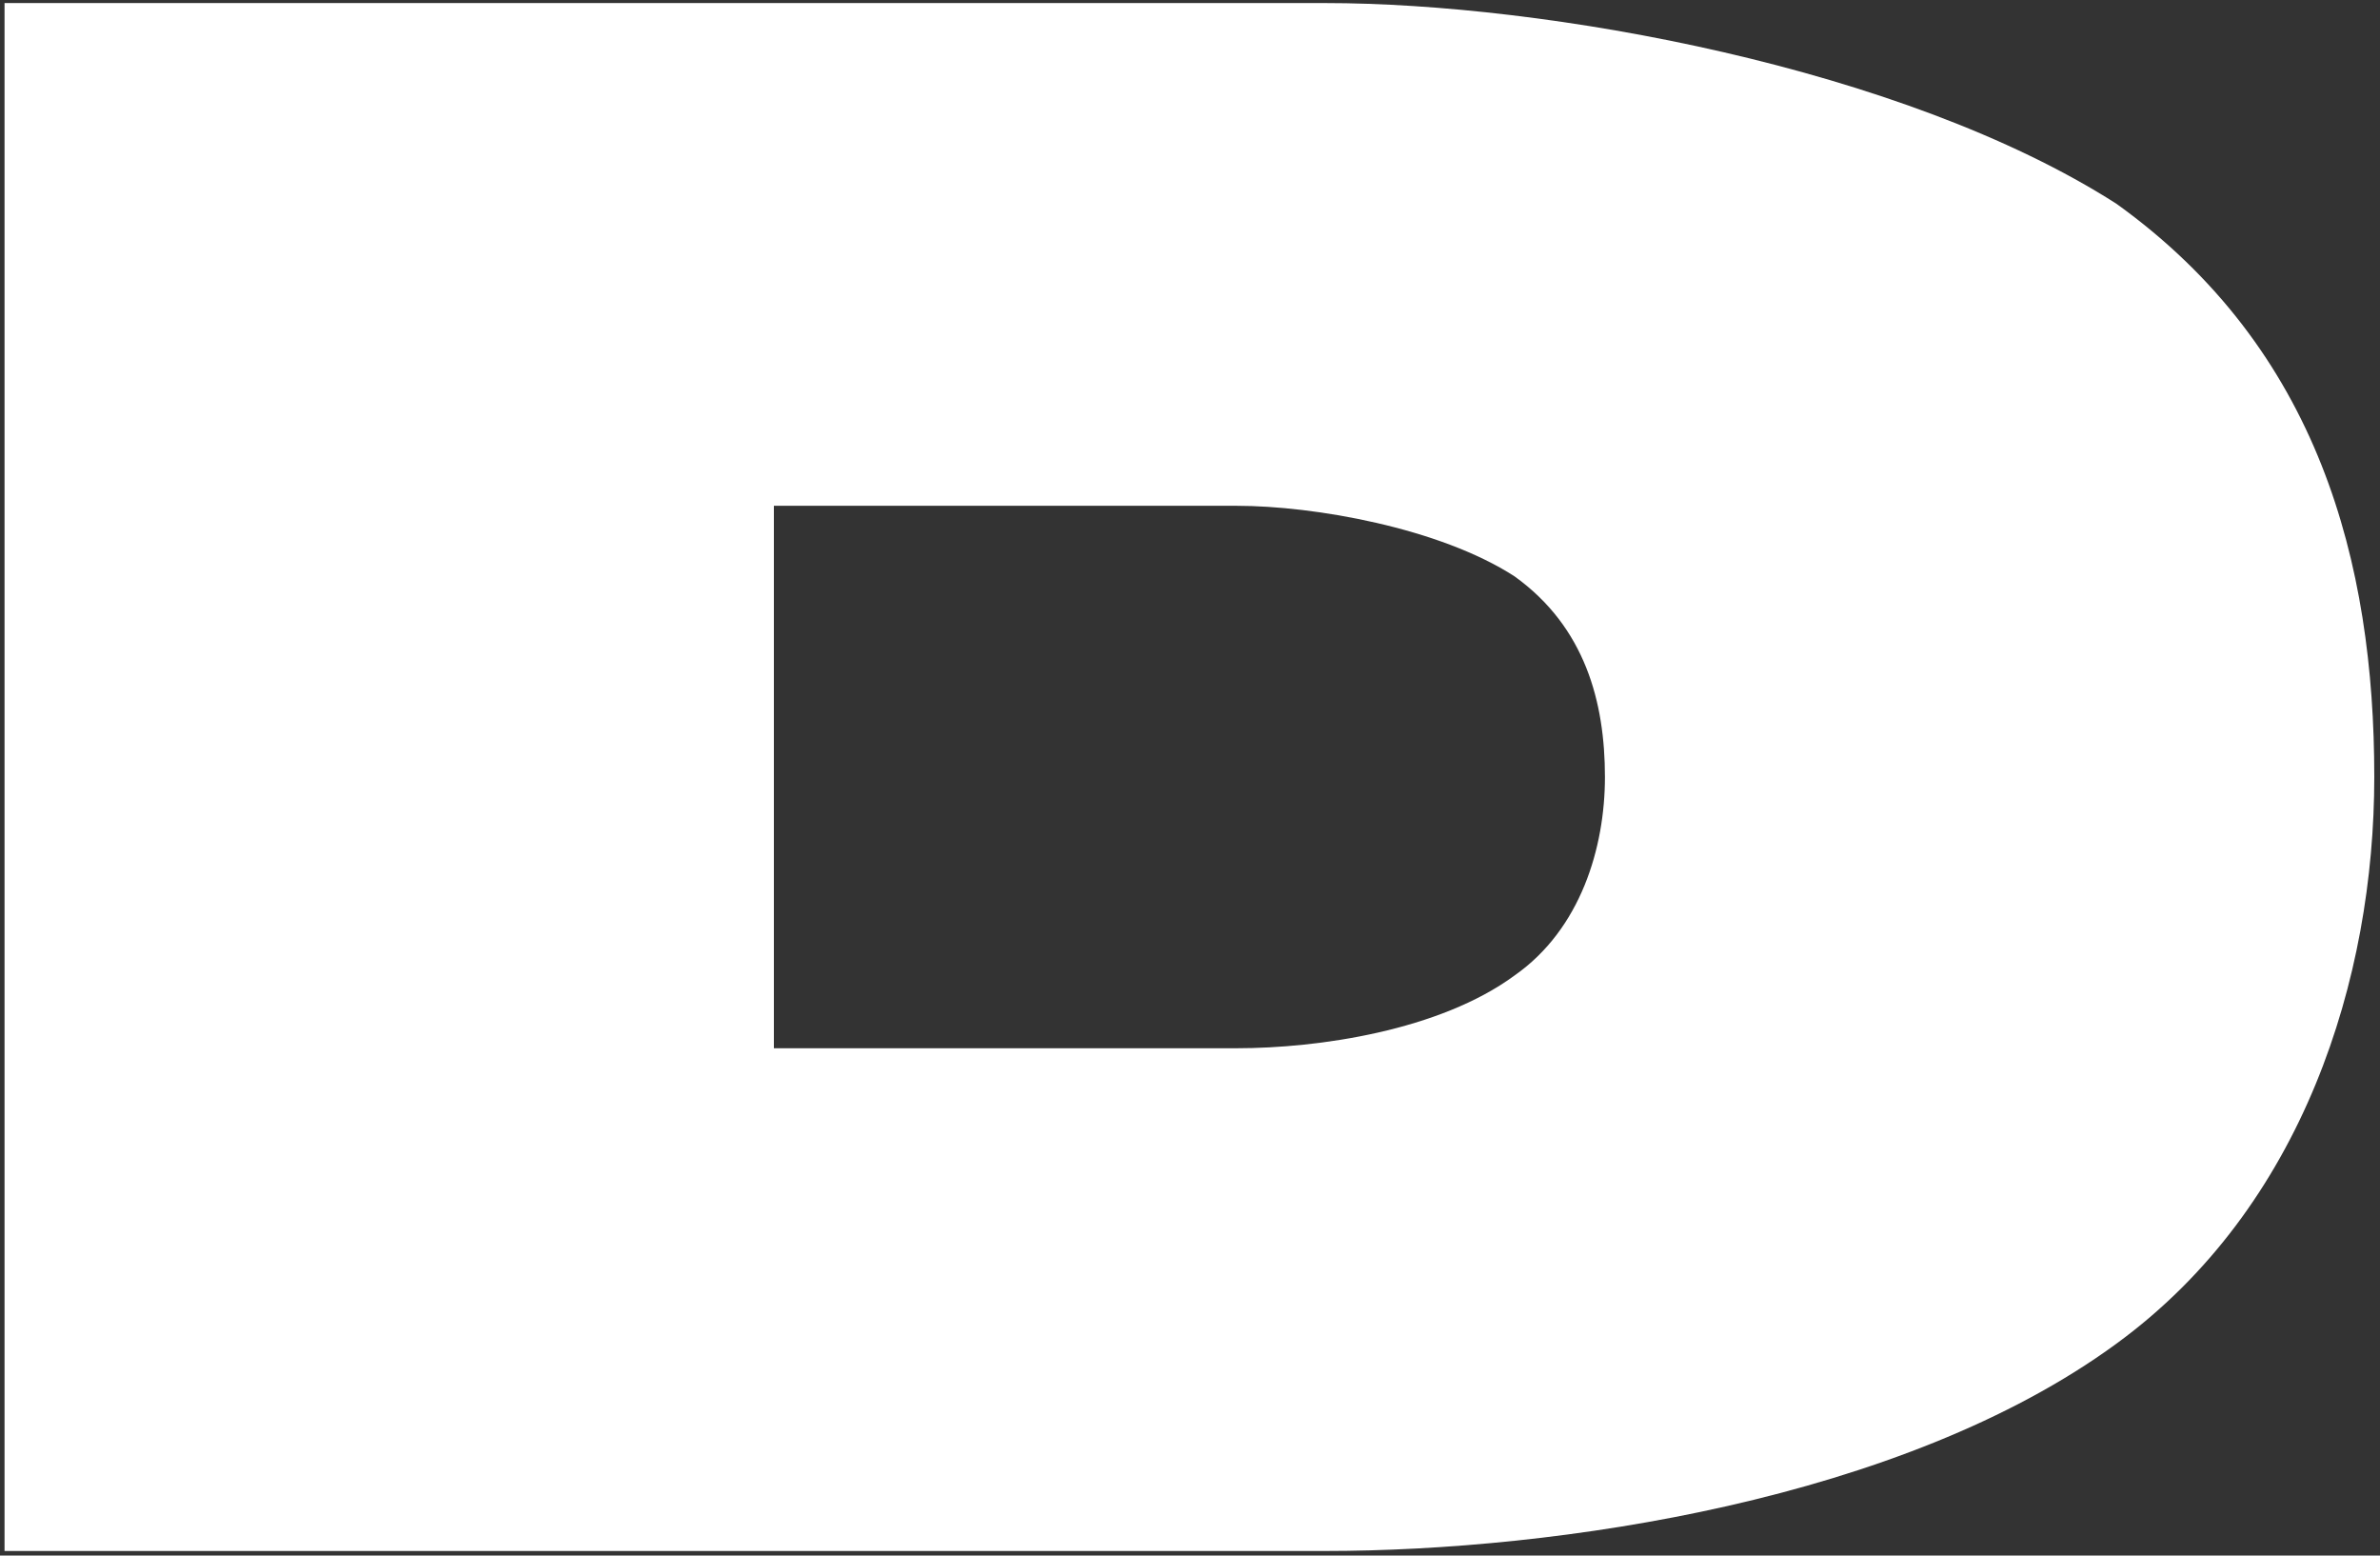<svg width="352" height="230" viewBox="0 0 352 230" fill="none" xmlns="http://www.w3.org/2000/svg">
<rect x="0" y="0" width="352" height="230" fill="#333333" stroke="none"/>
<path d="M0.671 229.326V0.452H195.963C228.566 0.452 281.383 9.907 313.008 30.121C343.003 51.639 351.154 83.264 351.154 114.889C351.154 144.558 340.721 178.465 313.008 198.679C281.383 221.827 230.197 229.326 195.963 229.326H0.671ZM114.456 154.991H182.922C194.985 154.991 212.917 152.383 224.002 144.232C233.783 137.385 237.369 125.322 237.369 114.889C237.369 103.804 234.435 92.719 224.002 85.22C212.917 78.048 194.333 74.787 182.922 74.787H114.456V154.991Z" fill="white"/>
</svg>
